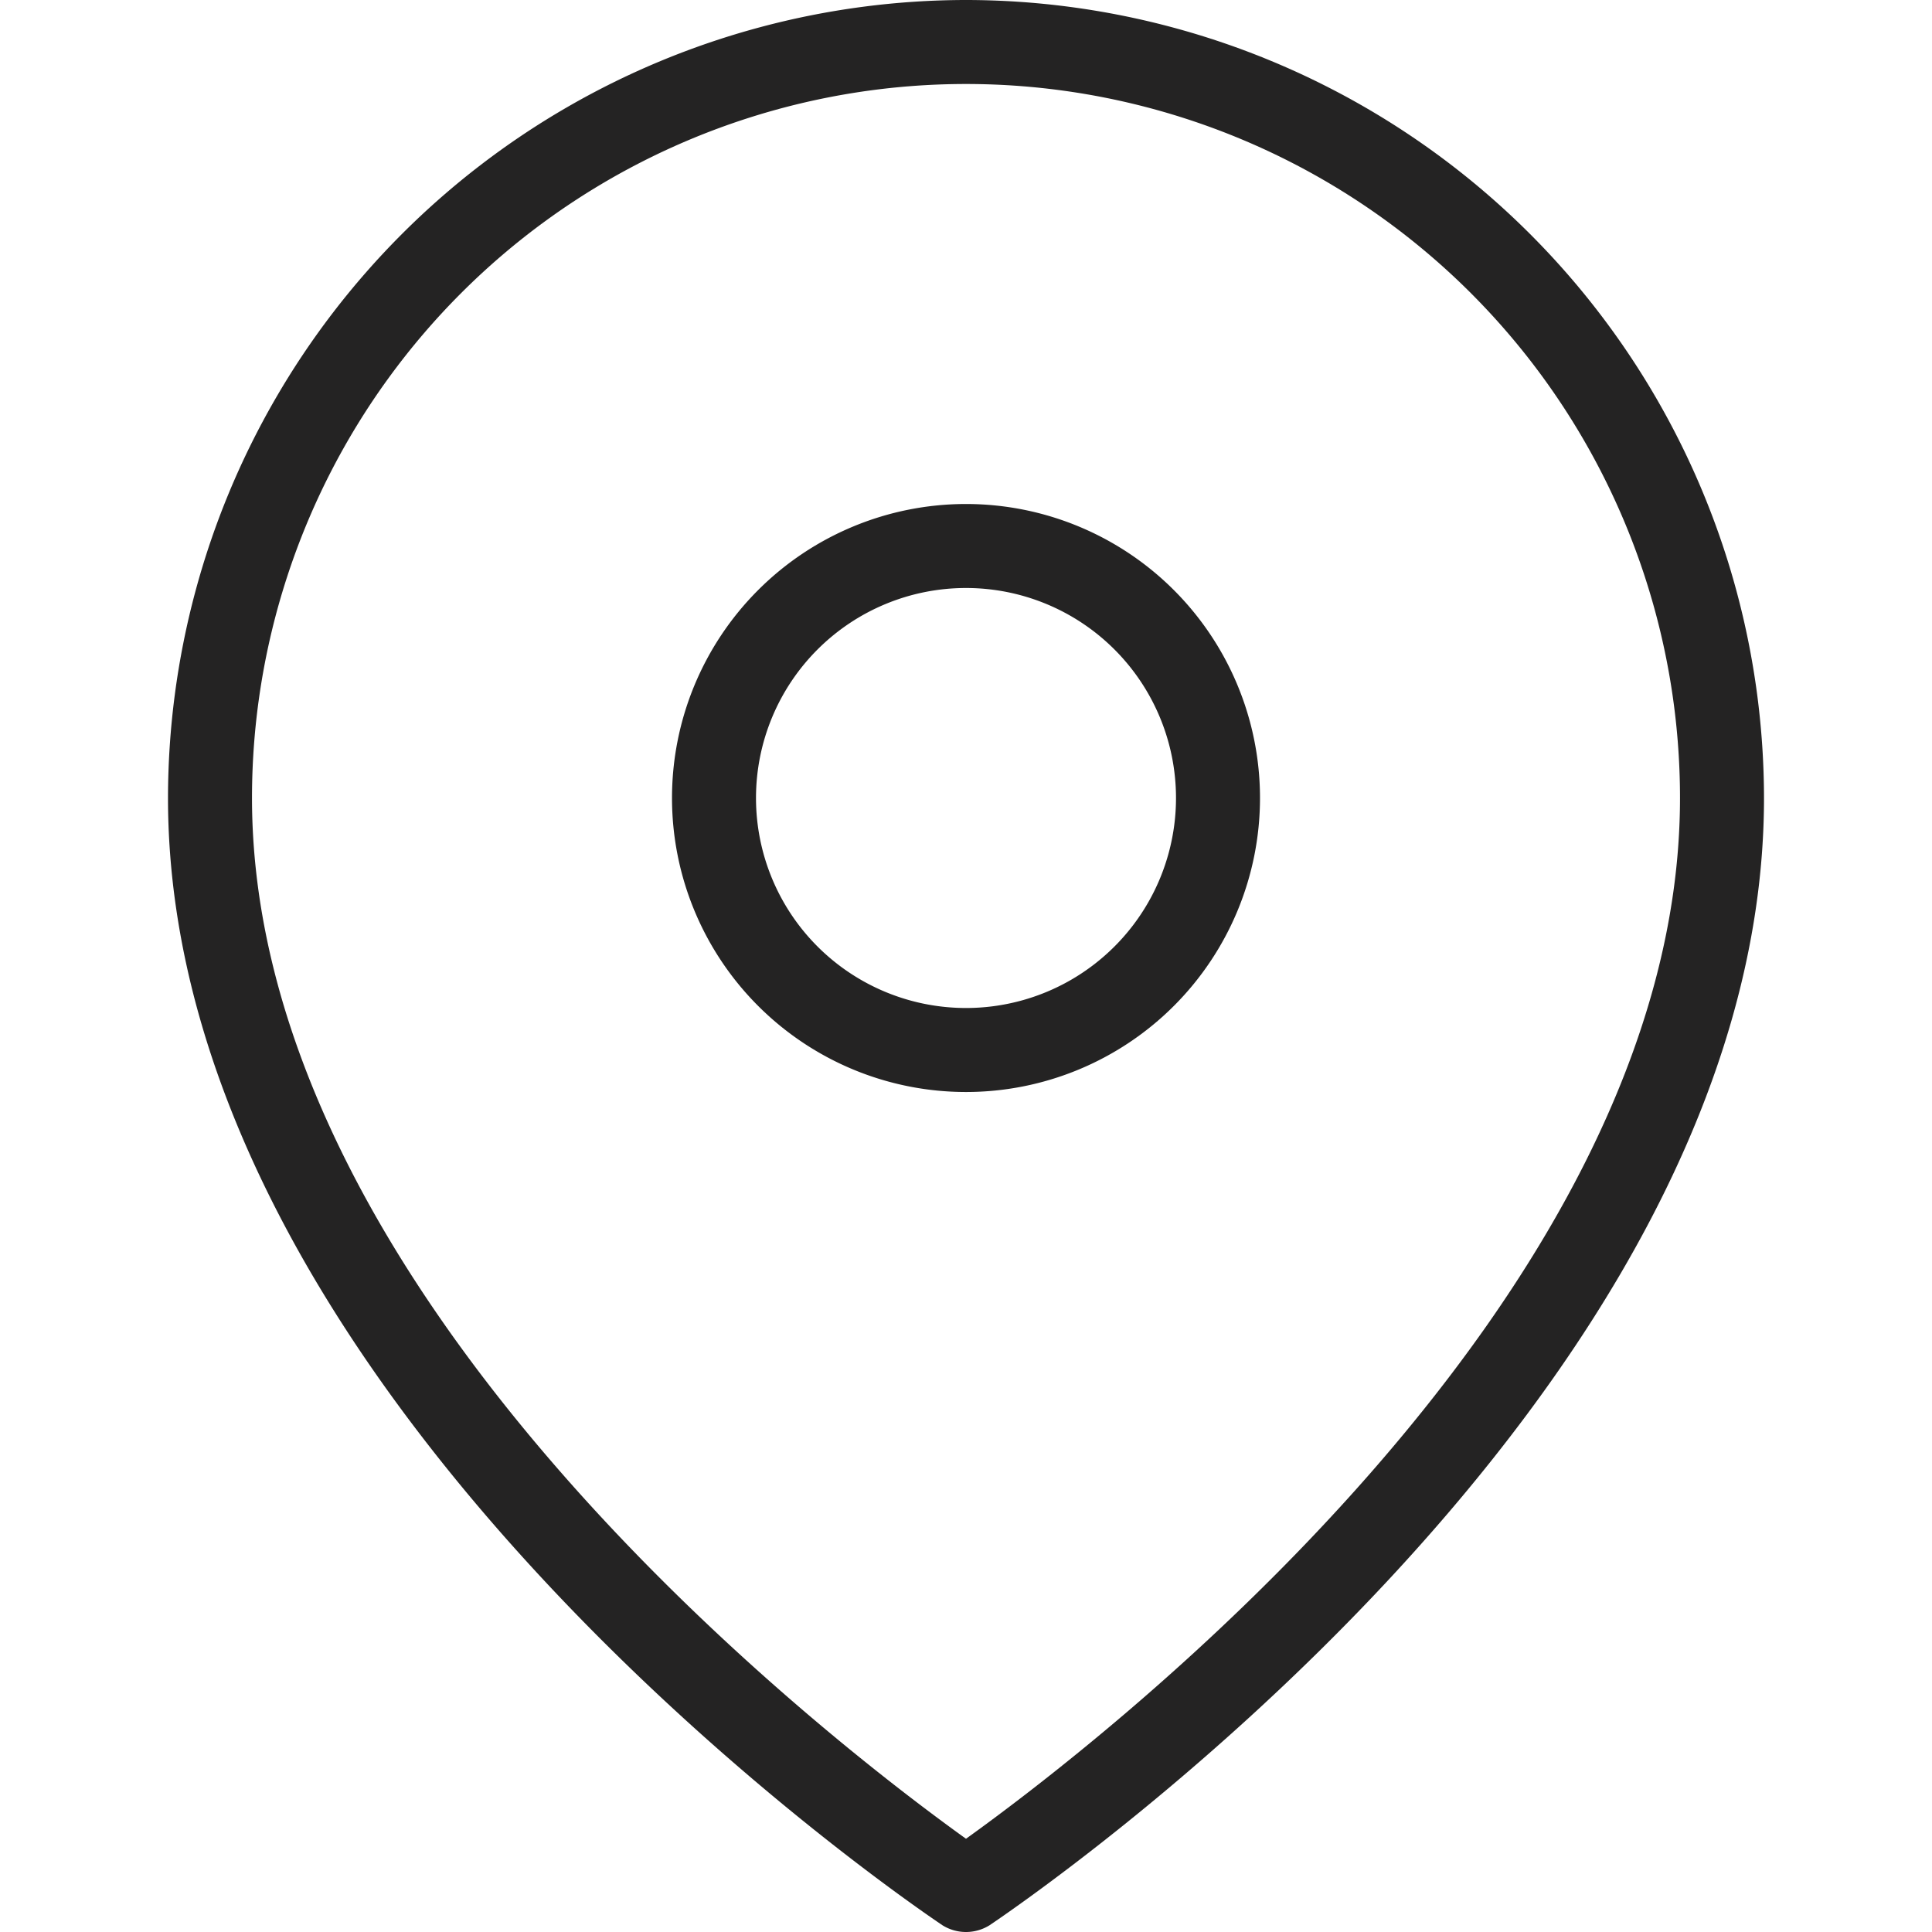 <svg xmlns:xlink="http://www.w3.org/1999/xlink" preserveAspectRatio="xMidYMid meet" data-bbox="90.5 88.5 19 23" viewBox="90.5 88.5 19 23" xmlns="http://www.w3.org/2000/svg" data-type="shape" role="presentation" aria-hidden="true" aria-label="" width="32"  height="32" >
    <g stroke="#5E97FF" fill="#242323" stroke-width="0px">
        <path d="M100 88.5a9.51 9.51 0 0 0-9.5 9.5c0 7.18 8.85 13.17 9.22 13.42a.53.53 0 0 0 .56 0c.37-.25 9.22-6.24 9.22-13.42a9.51 9.51 0 0 0-9.5-9.5Zm0 21.89c-1.49-1.07-8.5-6.39-8.5-12.39a8.5 8.5 0 0 1 17 0c0 6-7.01 11.32-8.5 12.39Zm0-15.89a3.5 3.5 0 1 0 3.5 3.5 3.5 3.5 0 0 0-3.5-3.5Zm0 6a2.5 2.5 0 1 1 2.5-2.5 2.5 2.5 0 0 1-2.5 2.5Z" stroke="#5E97FF" fill="#242323" stroke-width="0px"></path>
    </g>
</svg>